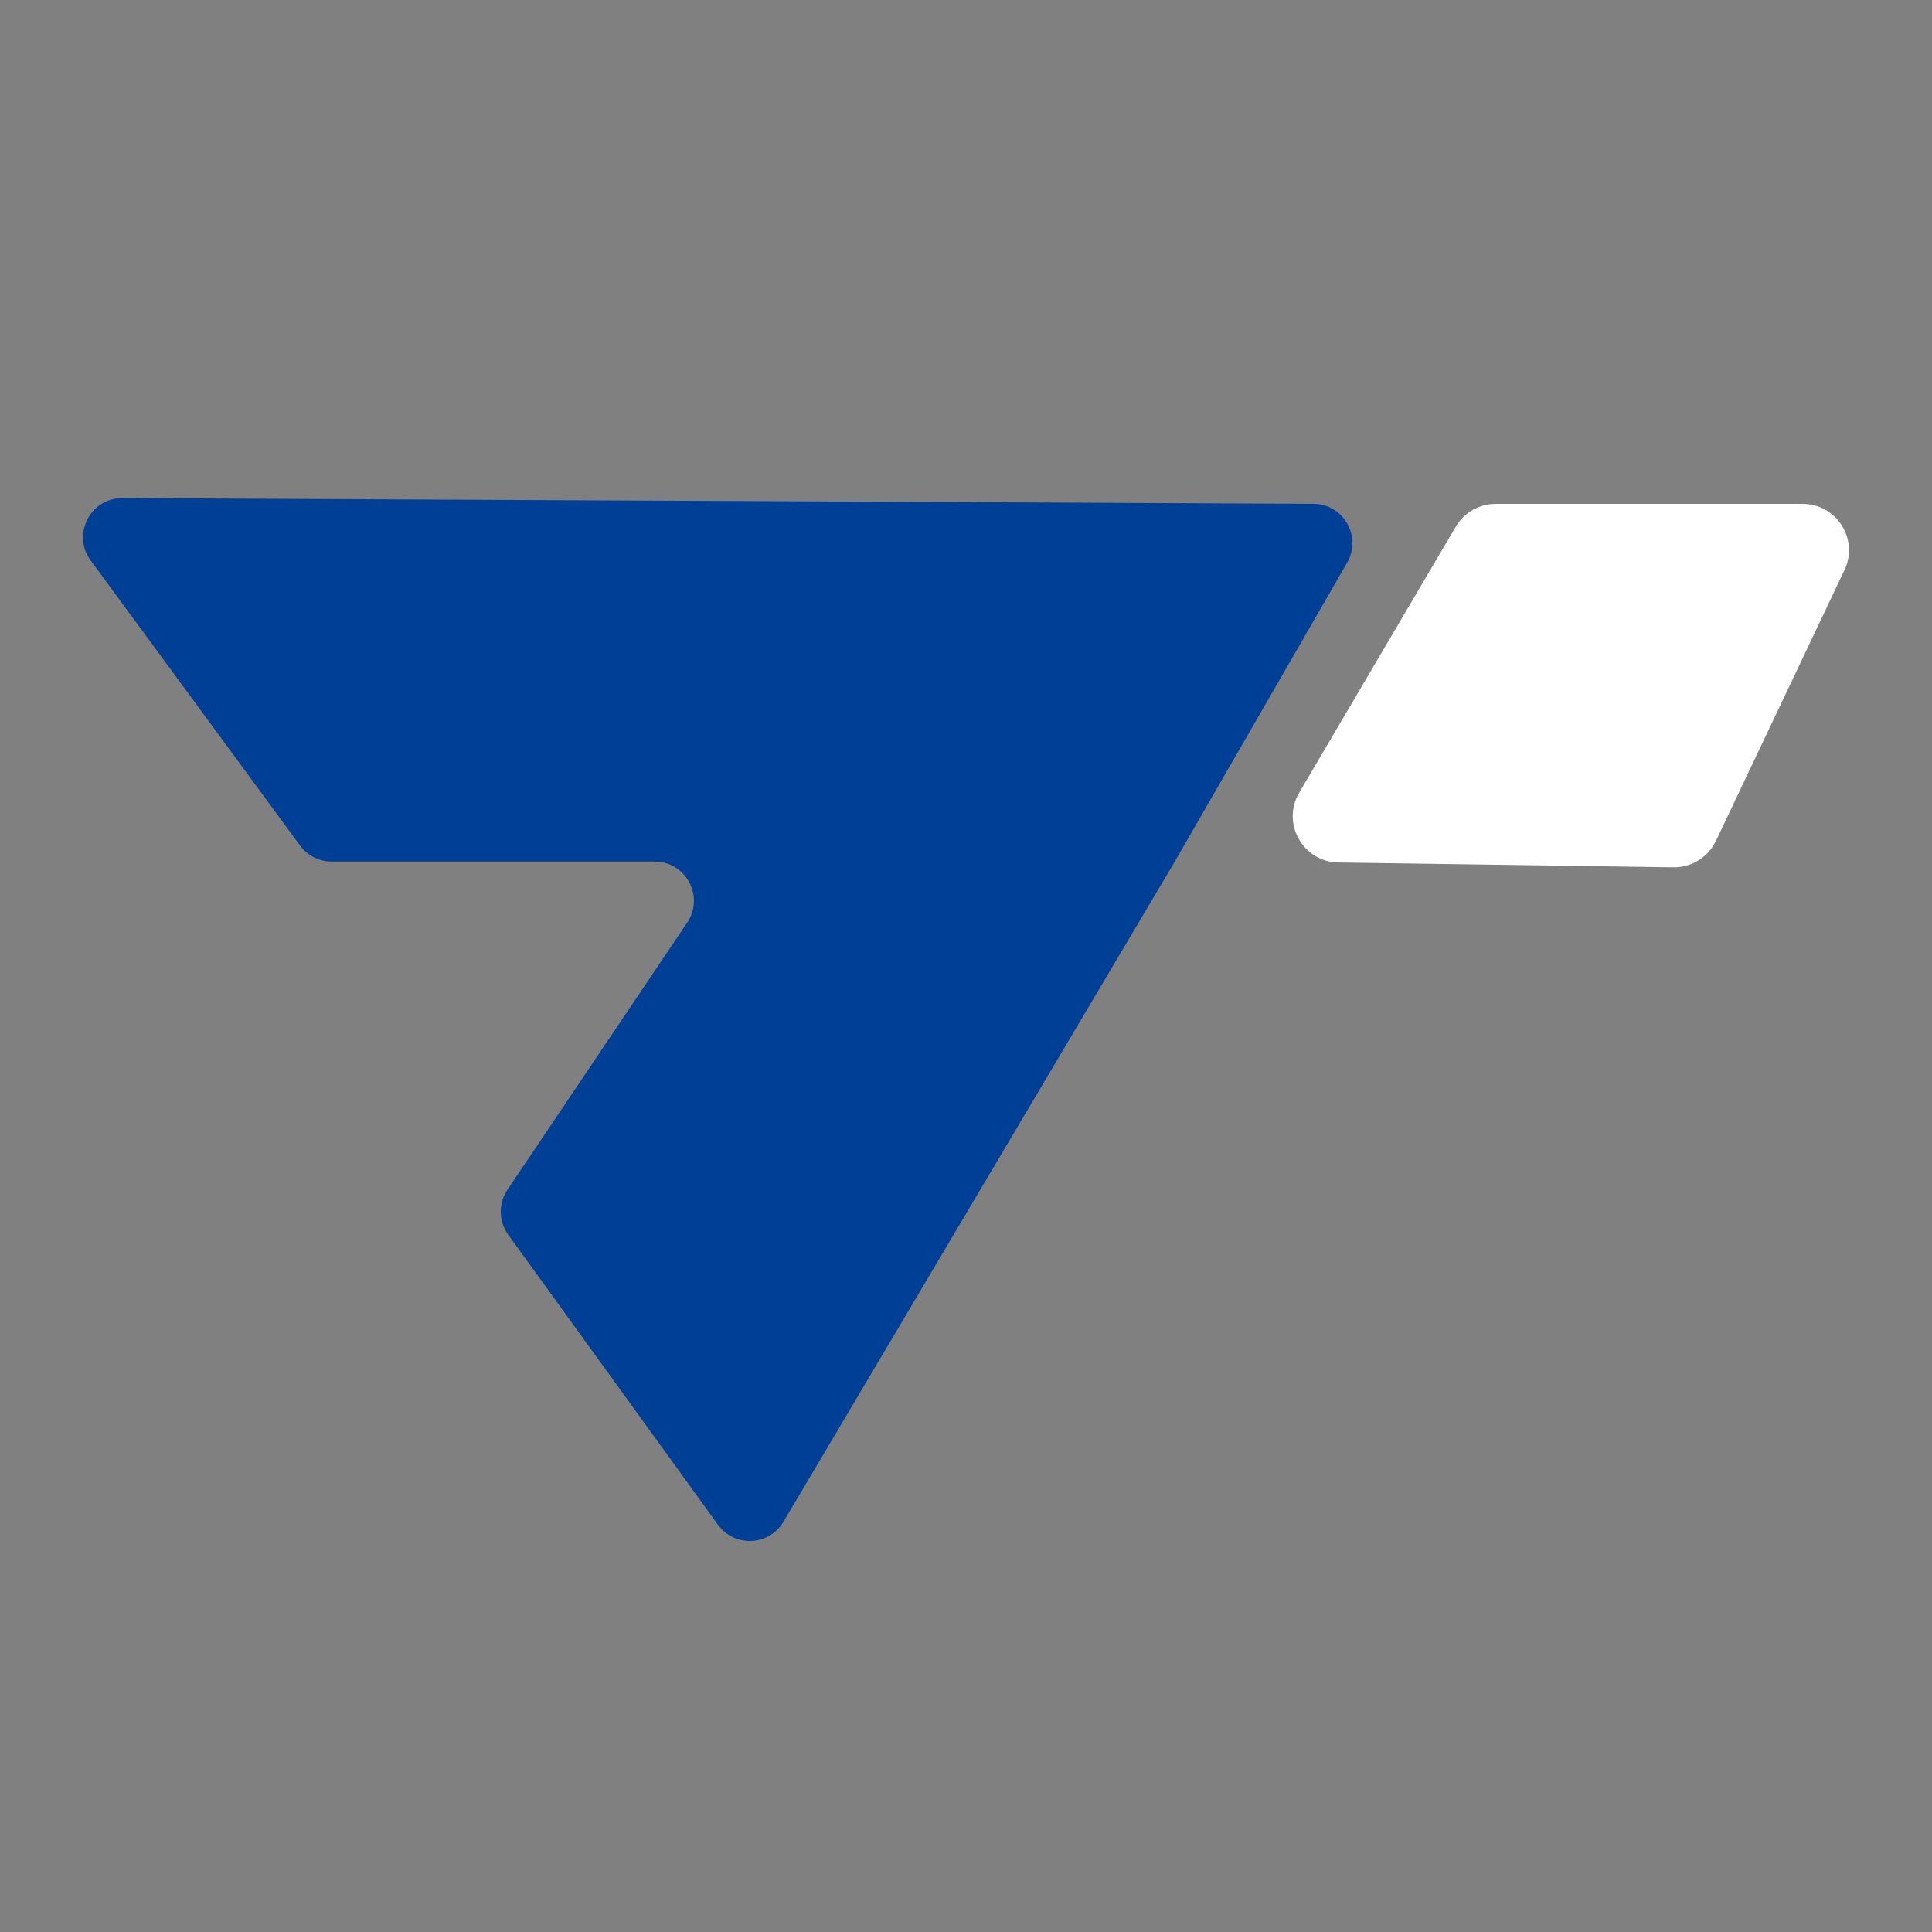 <svg xmlns="http://www.w3.org/2000/svg" width="512" height="512" viewBox="0 0 512 512" fill="none"><rect x="0" y="0" width="512" height="512" fill="#808080" stroke="none"/><path d="M385.784 139.591L344.3 210.072C339.527 218.182 345.283 228.435 354.7 228.565L443.471 229.848C448.277 229.921 452.677 227.177 454.739 222.842L488.803 151.07C492.667 142.927 486.733 133.535 477.713 133.535H396.362C392.01 133.535 387.992 135.832 385.784 139.583V139.591Z" fill="white"></path><path d="M348.055 133.518C356.027 133.559 360.987 142.188 357.009 149.097L311.328 228.321L207.62 403.283C203.804 409.72 194.647 410.134 190.263 404.07L134.67 327.2C132.121 323.669 132.04 318.928 134.467 315.315L182.104 244.509C186.748 237.609 181.804 228.321 173.483 228.321H87.894C84.59 228.321 81.481 226.747 79.524 224.084L24.037 148.537C18.979 141.653 23.923 131.951 32.463 132L348.063 133.518H348.055Z" fill="#003F96"></path></svg>